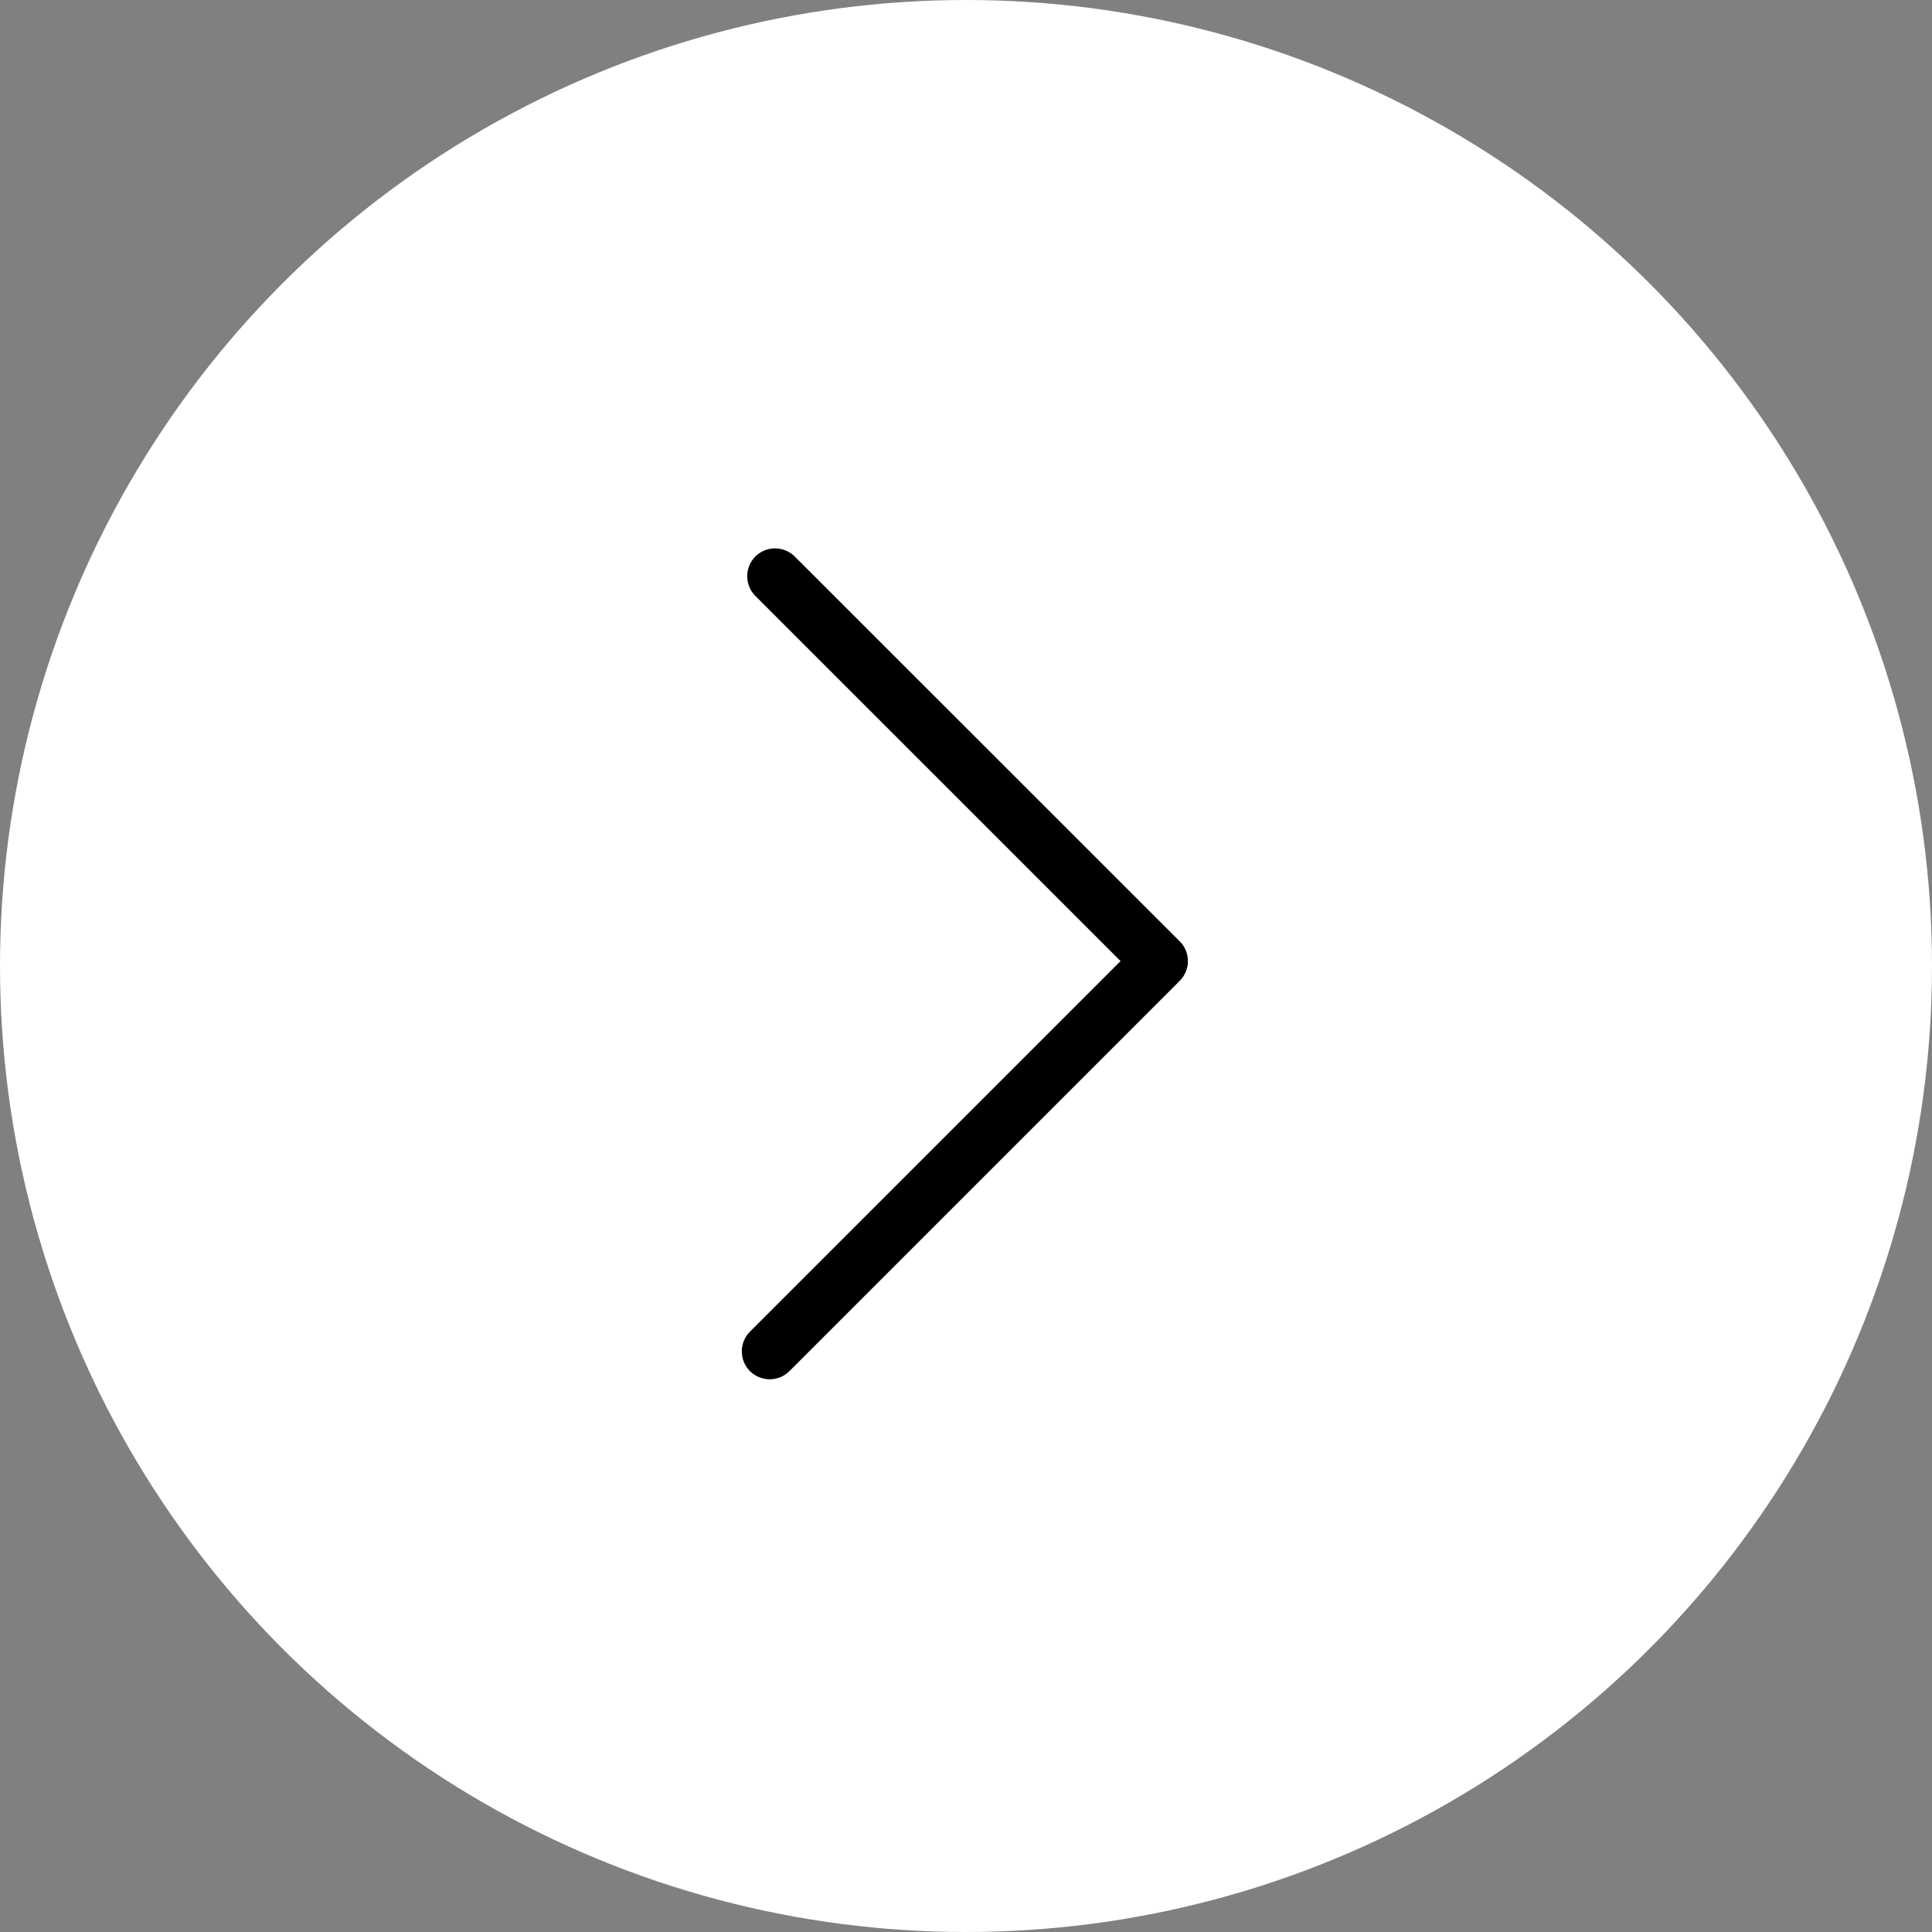 <svg width="46" height="46" viewBox="0 0 46 46" fill="none" xmlns="http://www.w3.org/2000/svg">
<rect x="0" y="0" width="46" height="46" fill="#808080" stroke="none"/>
<circle cx="23" cy="23" r="23" fill="white"/>
<path d="M18.324 32.84C18.156 32.84 17.984 32.773 17.855 32.645C17.598 32.387 17.598 31.965 17.855 31.707L26.68 22.883L17.984 14.188C17.727 13.93 17.727 13.508 17.984 13.25C18.242 12.992 18.664 12.992 18.922 13.25L28.09 22.414C28.348 22.672 28.348 23.094 28.09 23.352L18.797 32.645C18.664 32.777 18.496 32.84 18.324 32.84Z" fill="black"/>
</svg>
